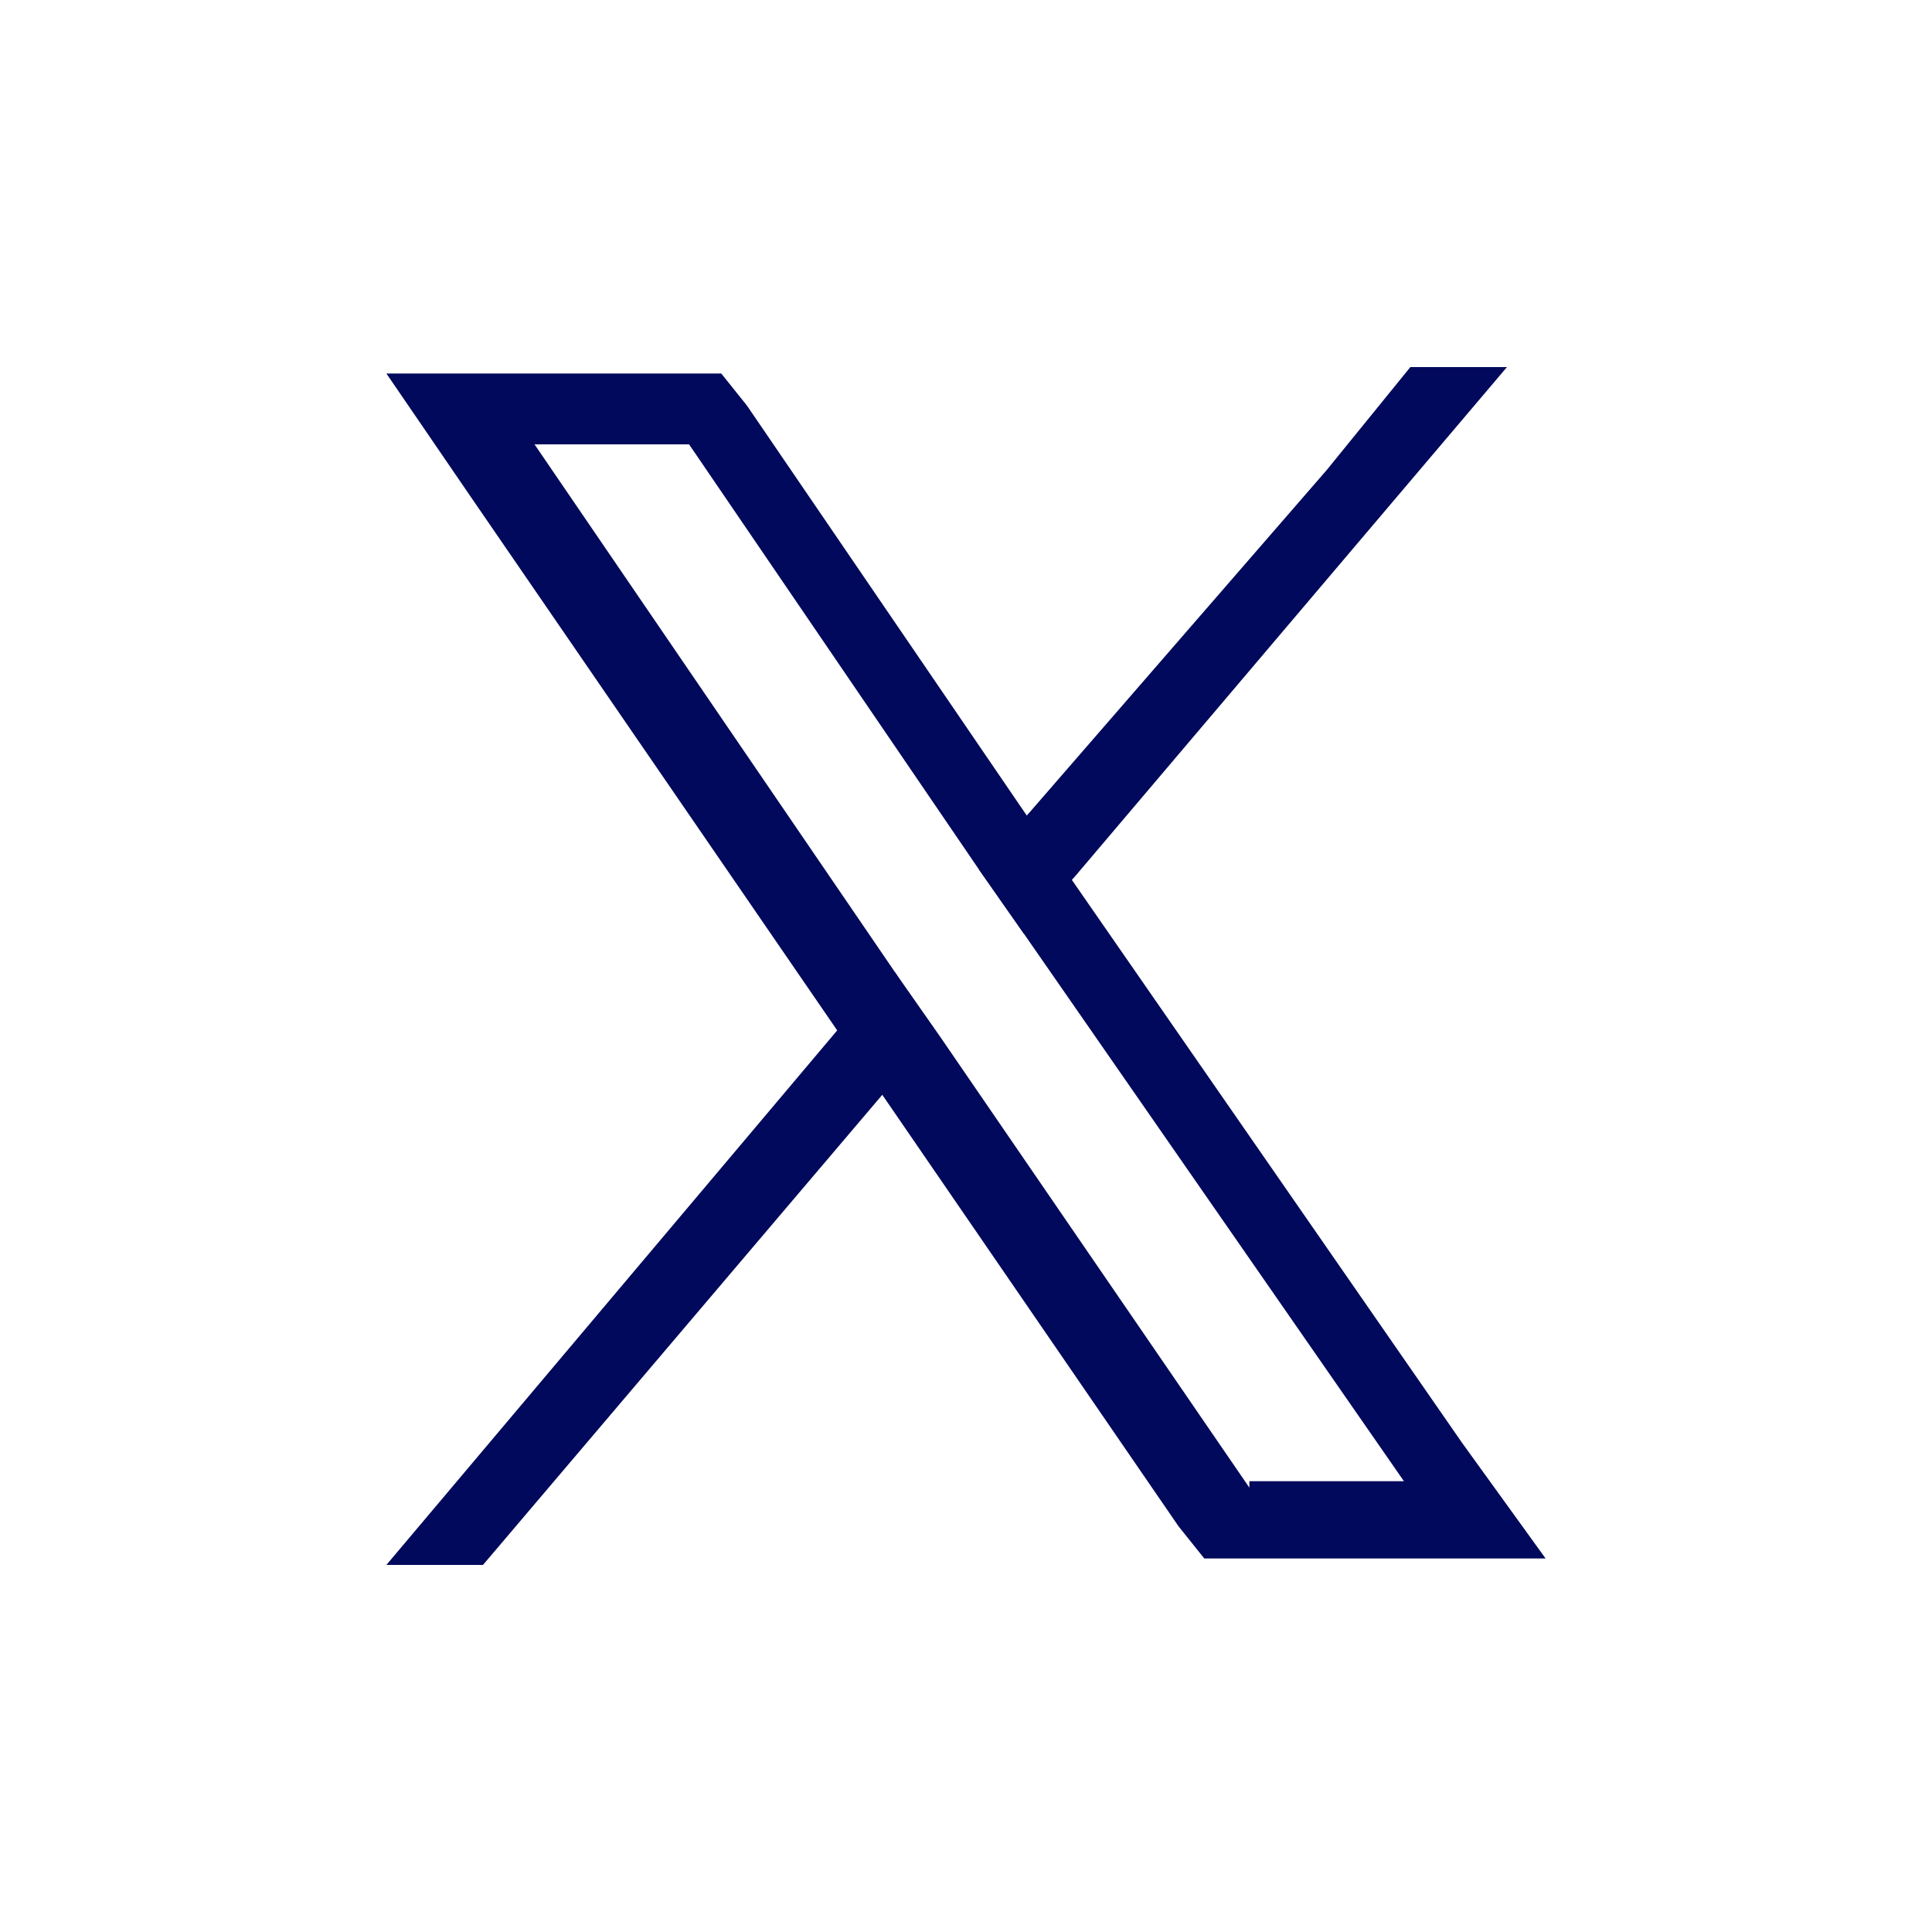 <?xml version="1.0" encoding="utf-8"?>
<!-- Generator: Adobe Illustrator 27.9.0, SVG Export Plug-In . SVG Version: 6.00 Build 0)  -->
<svg version="1.1" baseProfile="basic" id="Layer_1"
	 xmlns="http://www.w3.org/2000/svg" xmlns:xlink="http://www.w3.org/1999/xlink" x="0px" y="0px" width="22px" height="22px"
	 viewBox="0 0 30 30" xml:space="preserve">
<style type="text/css">
	.twitter-brands{fill:#00095B;}
</style>
<g>
	<g>
		<path class="twitter-brands" d="M22.7,22.4l-6.1-8.8l-0.7-1l-4.3-6.3l-0.4-0.5H6l1.3,1.9L13,16l0.7,1l4.6,6.7l0.4,0.5H24L22.7,22.4z
			 M19.4,23.1l-4.8-7l-0.7-1L8.3,6.9h2.4l4.5,6.6l0.7,1l5.9,8.5H19.4z"/>
		<polygon class="twitter-brands" points="13.9,15.1 14.5,16.1 13.7,17 7.5,24.3 6,24.3 13,16 		"/>
		<polygon class="twitter-brands" points="23.4,5.7 16.7,13.6 15.9,14.5 15.2,13.5 16,12.6 20.6,7.3 21.9,5.7 		"/>
	</g>
</g>
</svg>
